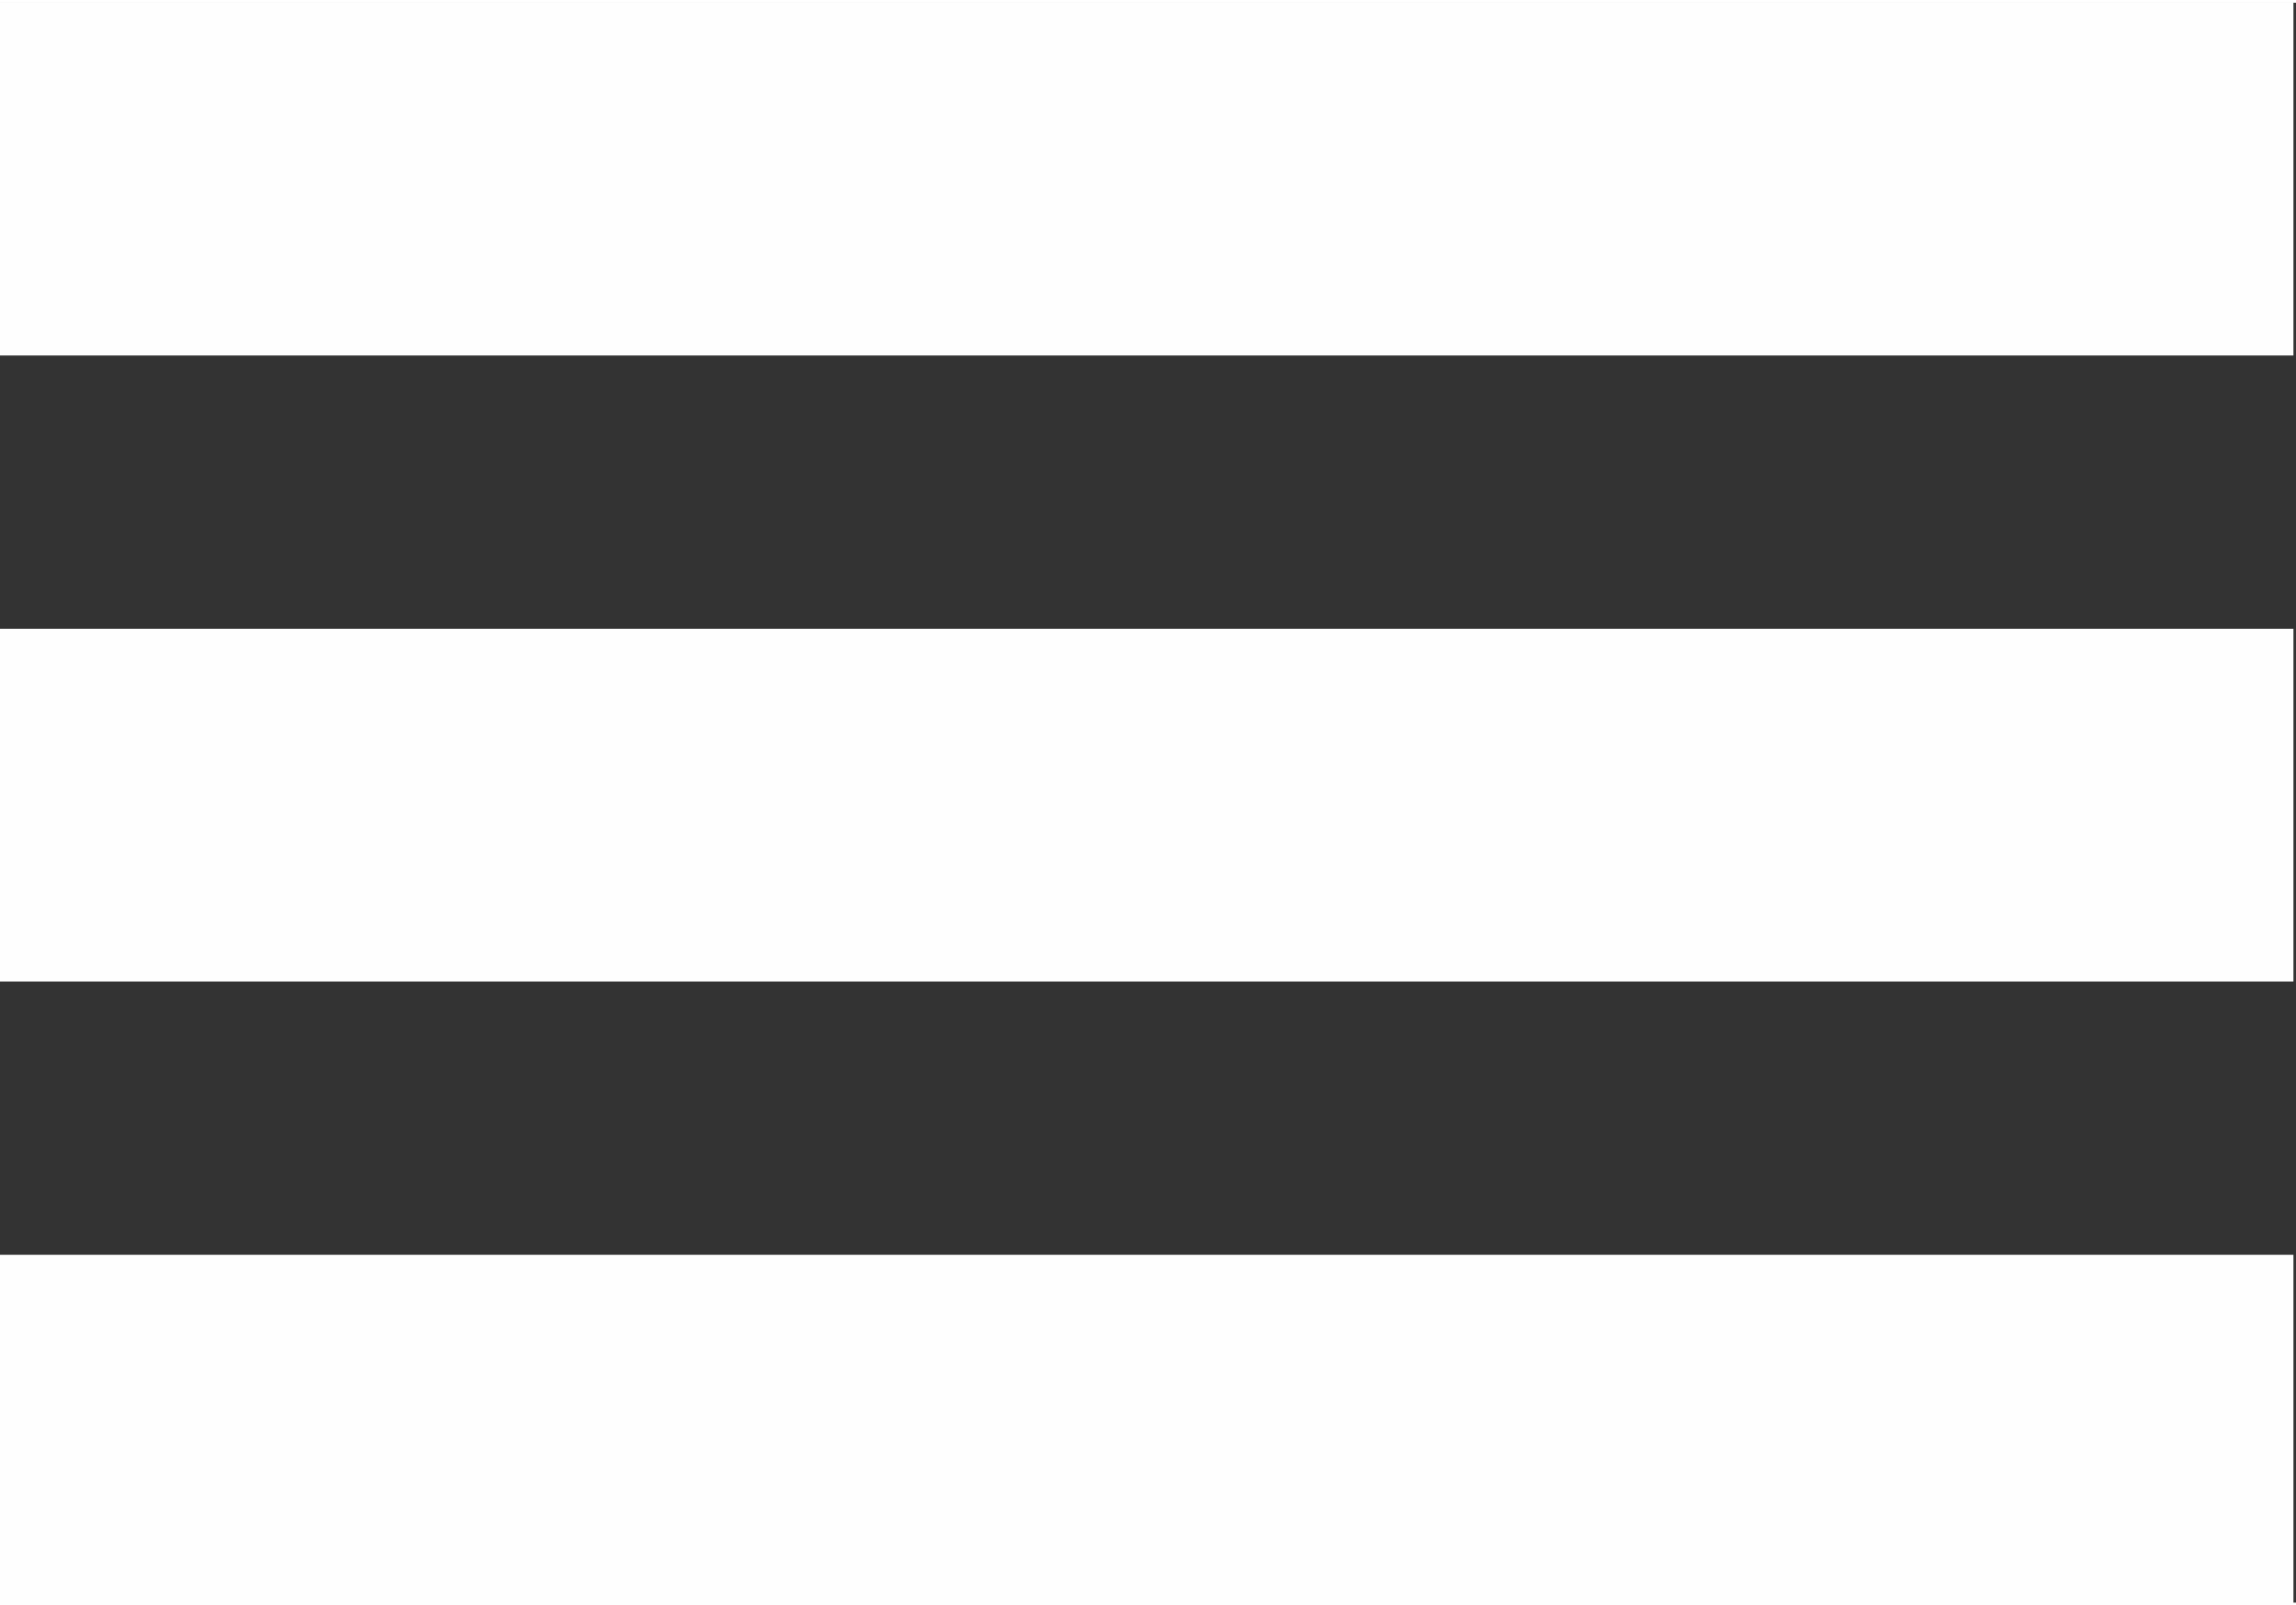 <?xml version="1.0" encoding="UTF-8"?>
<!DOCTYPE svg PUBLIC "-//W3C//DTD SVG 1.1//EN" "http://www.w3.org/Graphics/SVG/1.1/DTD/svg11.dtd">
<!-- Creator: CorelDRAW X7 -->
<svg xmlns="http://www.w3.org/2000/svg" xml:space="preserve" width="15.746mm" height="11.012mm" version="1.1" style="shape-rendering:geometricPrecision; text-rendering:geometricPrecision; image-rendering:optimizeQuality; fill-rule:evenodd; clip-rule:evenodd"
viewBox="0 0 198 138"
 xmlns:xlink="http://www.w3.org/1999/xlink">
 <rect x="0" y="0" width="198" height="138" fill="#333333" stroke="none"/>
 <defs>
  <style type="text/css">
   <![CDATA[
    .fil0 {fill:#FEFEFE}
   ]]>
  </style>
 </defs>
 <g id="Camada_x0020_1">
  <rect class="fil0" width="197.779" height="30.427"/>
  <rect class="fil0" y="54" width="197.779" height="30.427"/>
  <rect class="fil0" y="108" width="197.779" height="30.427"/>
 </g>
</svg>

